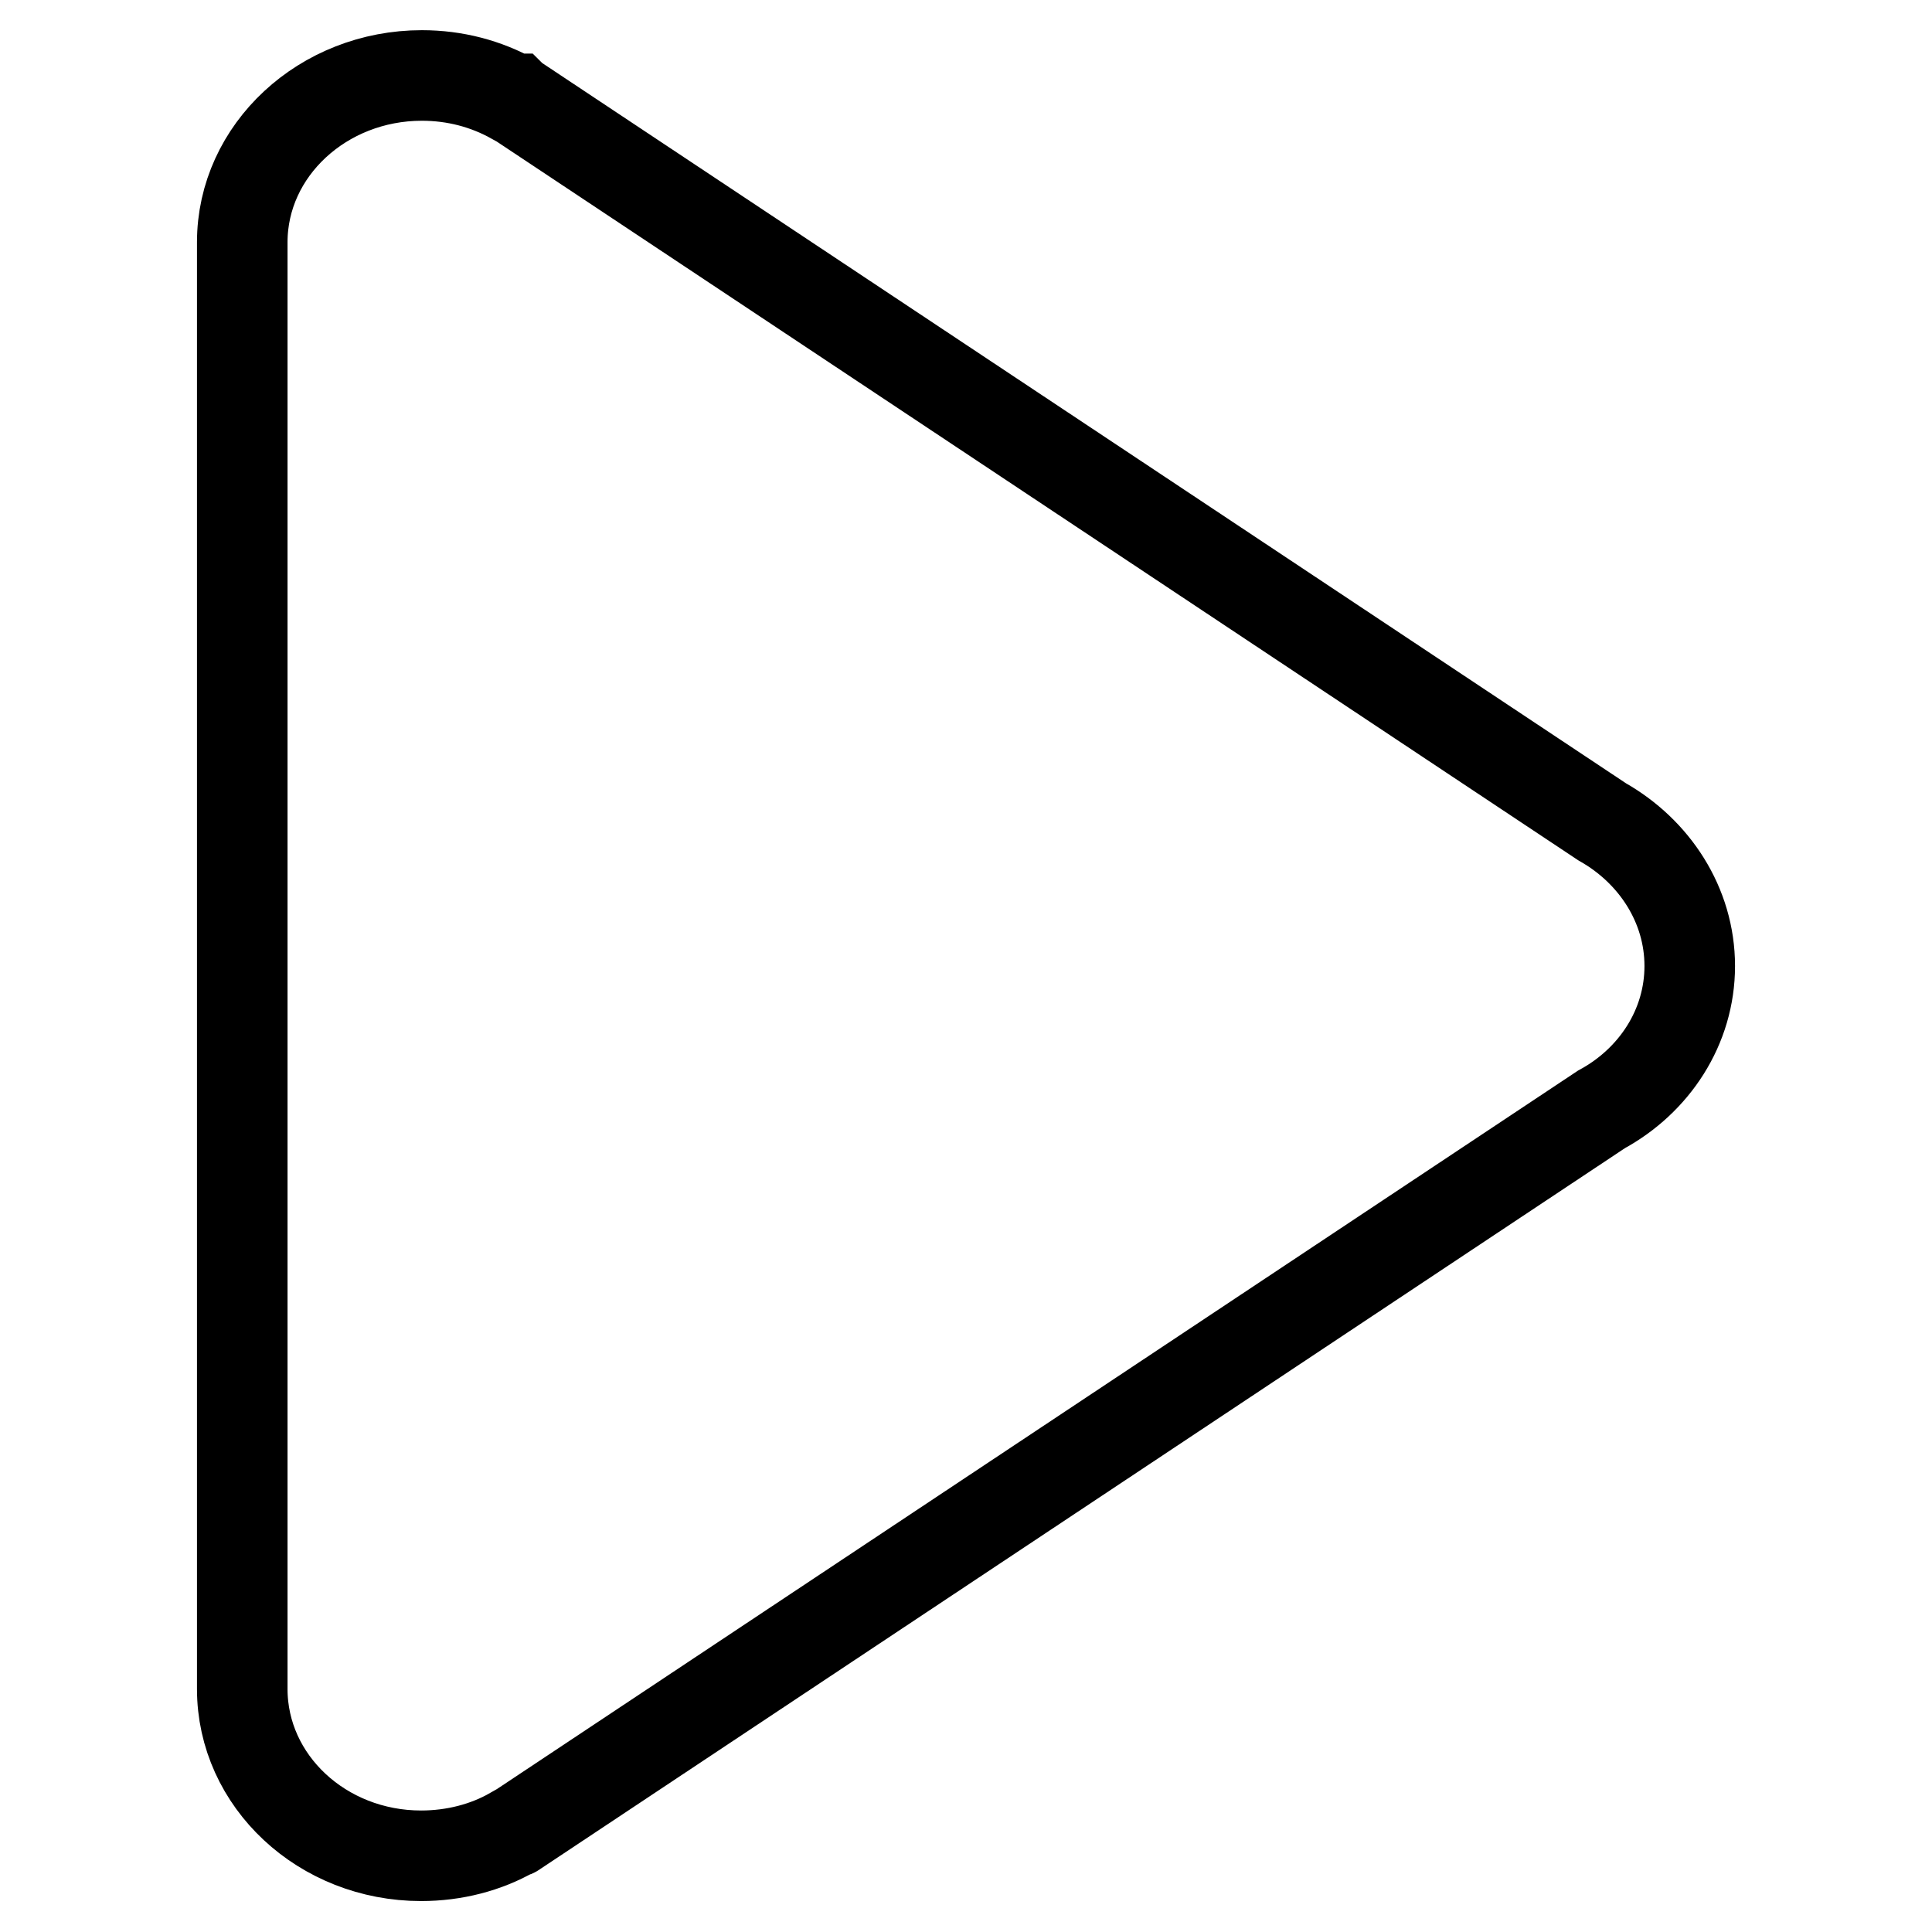 <?xml version="1.0" encoding="utf-8"?>
<!-- Svg Vector Icons : http://www.onlinewebfonts.com/icon -->
<!DOCTYPE svg PUBLIC "-//W3C//DTD SVG 1.1//EN" "http://www.w3.org/Graphics/SVG/1.1/DTD/svg11.dtd">
<svg version="1.1" xmlns="http://www.w3.org/2000/svg" xmlns:xlink="http://www.w3.org/1999/xlink" x="0px" y="0px" viewBox="0 0 256 256" enable-background="new 0 0 256 256" xml:space="preserve">
<g><g><path stroke-width="12" fill-opacity="0" stroke="#000000"  d="M223.9,128c0,8.1-4.7,15.2-11.7,19l0,0l-144,95.7c0,0-0.1,0.1-0.2,0.1l-0.1,0l0,0c-3.5,2-7.7,3.1-12.1,3.1c-13.1,0-23.7-9.9-23.7-22.1l0,0V32.1l0,0C32.1,19.9,42.8,10,55.9,10c4.4,0,8.5,1.1,12.1,3.1l0,0l0.1,0c0,0,0.1,0.1,0.2,0.1l144,95.7l0,0C219.2,112.8,223.9,119.9,223.9,128z"/></g></g>
</svg>